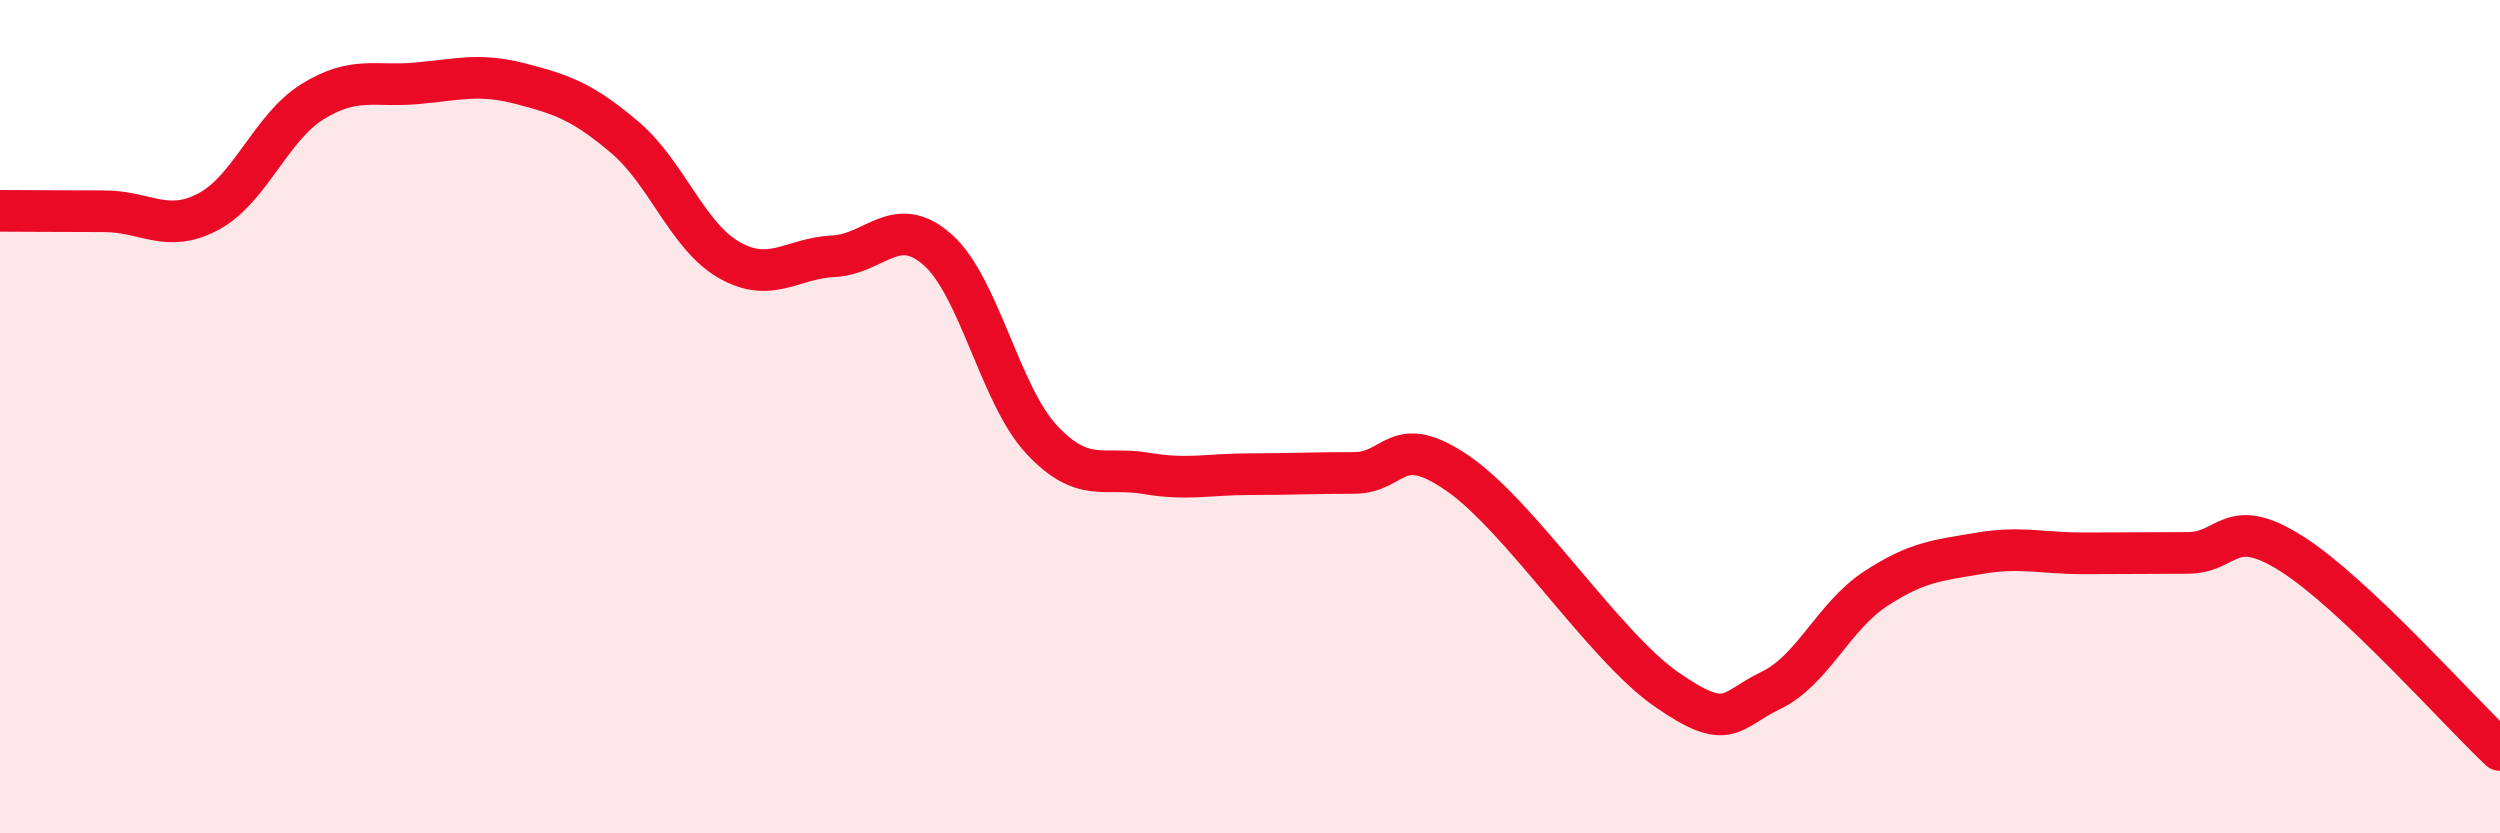 
    <svg width="60" height="20" viewBox="0 0 60 20" xmlns="http://www.w3.org/2000/svg">
      <path
        d="M 0,5.06 C 0.5,5.06 1.5,5.07 2.5,5.07 C 3.5,5.07 4,5.61 5,5.08 C 6,4.55 6.5,3.06 7.5,2.44 C 8.5,1.82 9,2.09 10,2 C 11,1.91 11.5,1.75 12.5,2.01 C 13.5,2.27 14,2.45 15,3.3 C 16,4.15 16.5,5.67 17.5,6.24 C 18.5,6.81 19,6.2 20,6.15 C 21,6.1 21.5,5.11 22.5,5.99 C 23.5,6.87 24,9.48 25,10.55 C 26,11.62 26.5,11.19 27.5,11.36 C 28.5,11.53 29,11.38 30,11.38 C 31,11.38 31.5,11.35 32.5,11.35 C 33.5,11.35 33.5,10.33 35,11.37 C 36.5,12.41 38.5,15.51 40,16.55 C 41.5,17.59 41.5,17.05 42.5,16.57 C 43.5,16.09 44,14.8 45,14.14 C 46,13.48 46.5,13.45 47.5,13.28 C 48.5,13.11 49,13.28 50,13.28 C 51,13.28 51.5,13.27 52.5,13.27 C 53.5,13.27 53.5,12.34 55,13.29 C 56.5,14.24 59,17.06 60,18L60 20L0 20Z"
        fill="#EB0A25"
        opacity="0.1"
        stroke-linecap="round"
        stroke-linejoin="round"
      />
      <path
        d="M 0,5.06 C 0.5,5.06 1.5,5.07 2.5,5.07 C 3.5,5.07 4,5.61 5,5.08 C 6,4.55 6.5,3.06 7.5,2.44 C 8.5,1.82 9,2.09 10,2 C 11,1.91 11.5,1.75 12.5,2.01 C 13.5,2.27 14,2.45 15,3.3 C 16,4.15 16.5,5.67 17.5,6.24 C 18.5,6.81 19,6.2 20,6.15 C 21,6.1 21.5,5.11 22.5,5.99 C 23.5,6.87 24,9.48 25,10.55 C 26,11.62 26.5,11.19 27.5,11.36 C 28.5,11.53 29,11.38 30,11.38 C 31,11.38 31.5,11.35 32.5,11.35 C 33.5,11.35 33.5,10.33 35,11.37 C 36.5,12.41 38.5,15.51 40,16.55 C 41.5,17.59 41.5,17.05 42.5,16.57 C 43.5,16.09 44,14.8 45,14.14 C 46,13.48 46.5,13.45 47.5,13.28 C 48.5,13.11 49,13.28 50,13.28 C 51,13.28 51.5,13.27 52.5,13.27 C 53.5,13.27 53.5,12.34 55,13.29 C 56.5,14.24 59,17.06 60,18"
        stroke="#EB0A25"
        stroke-width="1"
        fill="none"
        stroke-linecap="round"
        stroke-linejoin="round"
      />
    </svg>
  